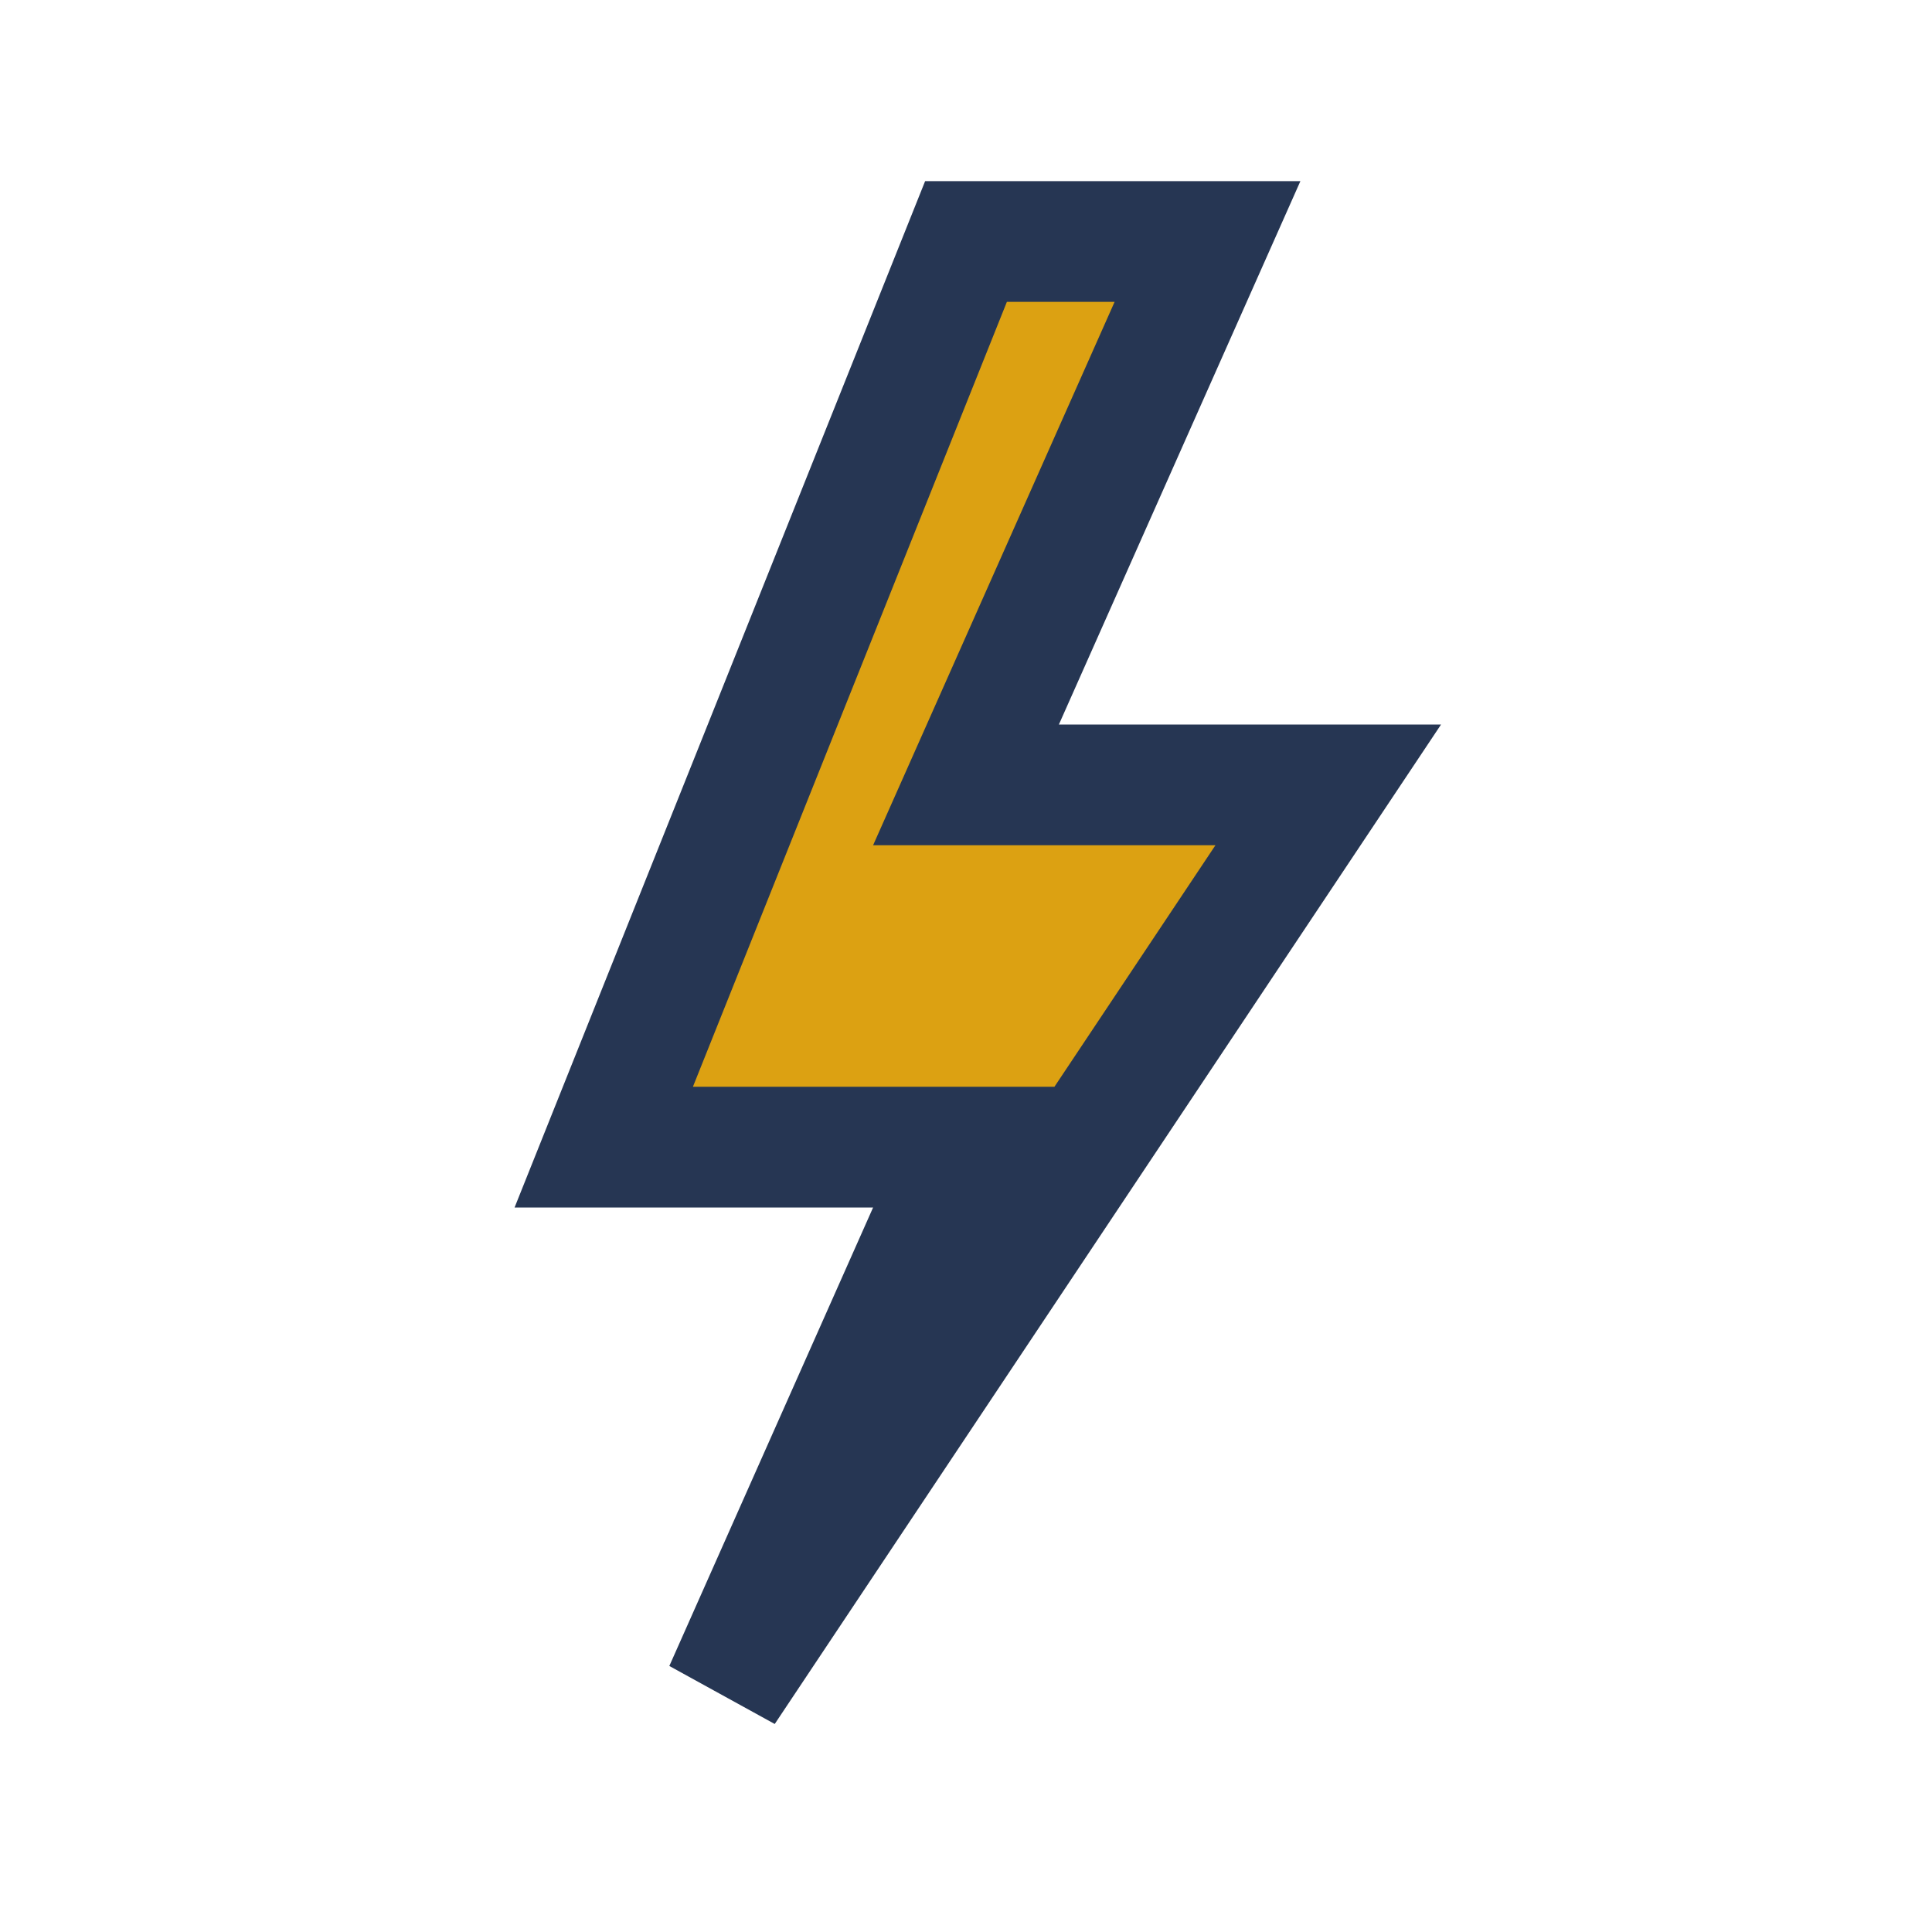 <?xml version="1.0" encoding="UTF-8"?>
<svg xmlns="http://www.w3.org/2000/svg" width="32" height="32" viewBox="0 0 32 32"><path d="M16 4l-6 15h6l-4 9 10-15h-6l4-9z" fill="#DCA112" stroke="#263653" stroke-width="2"/></svg>
